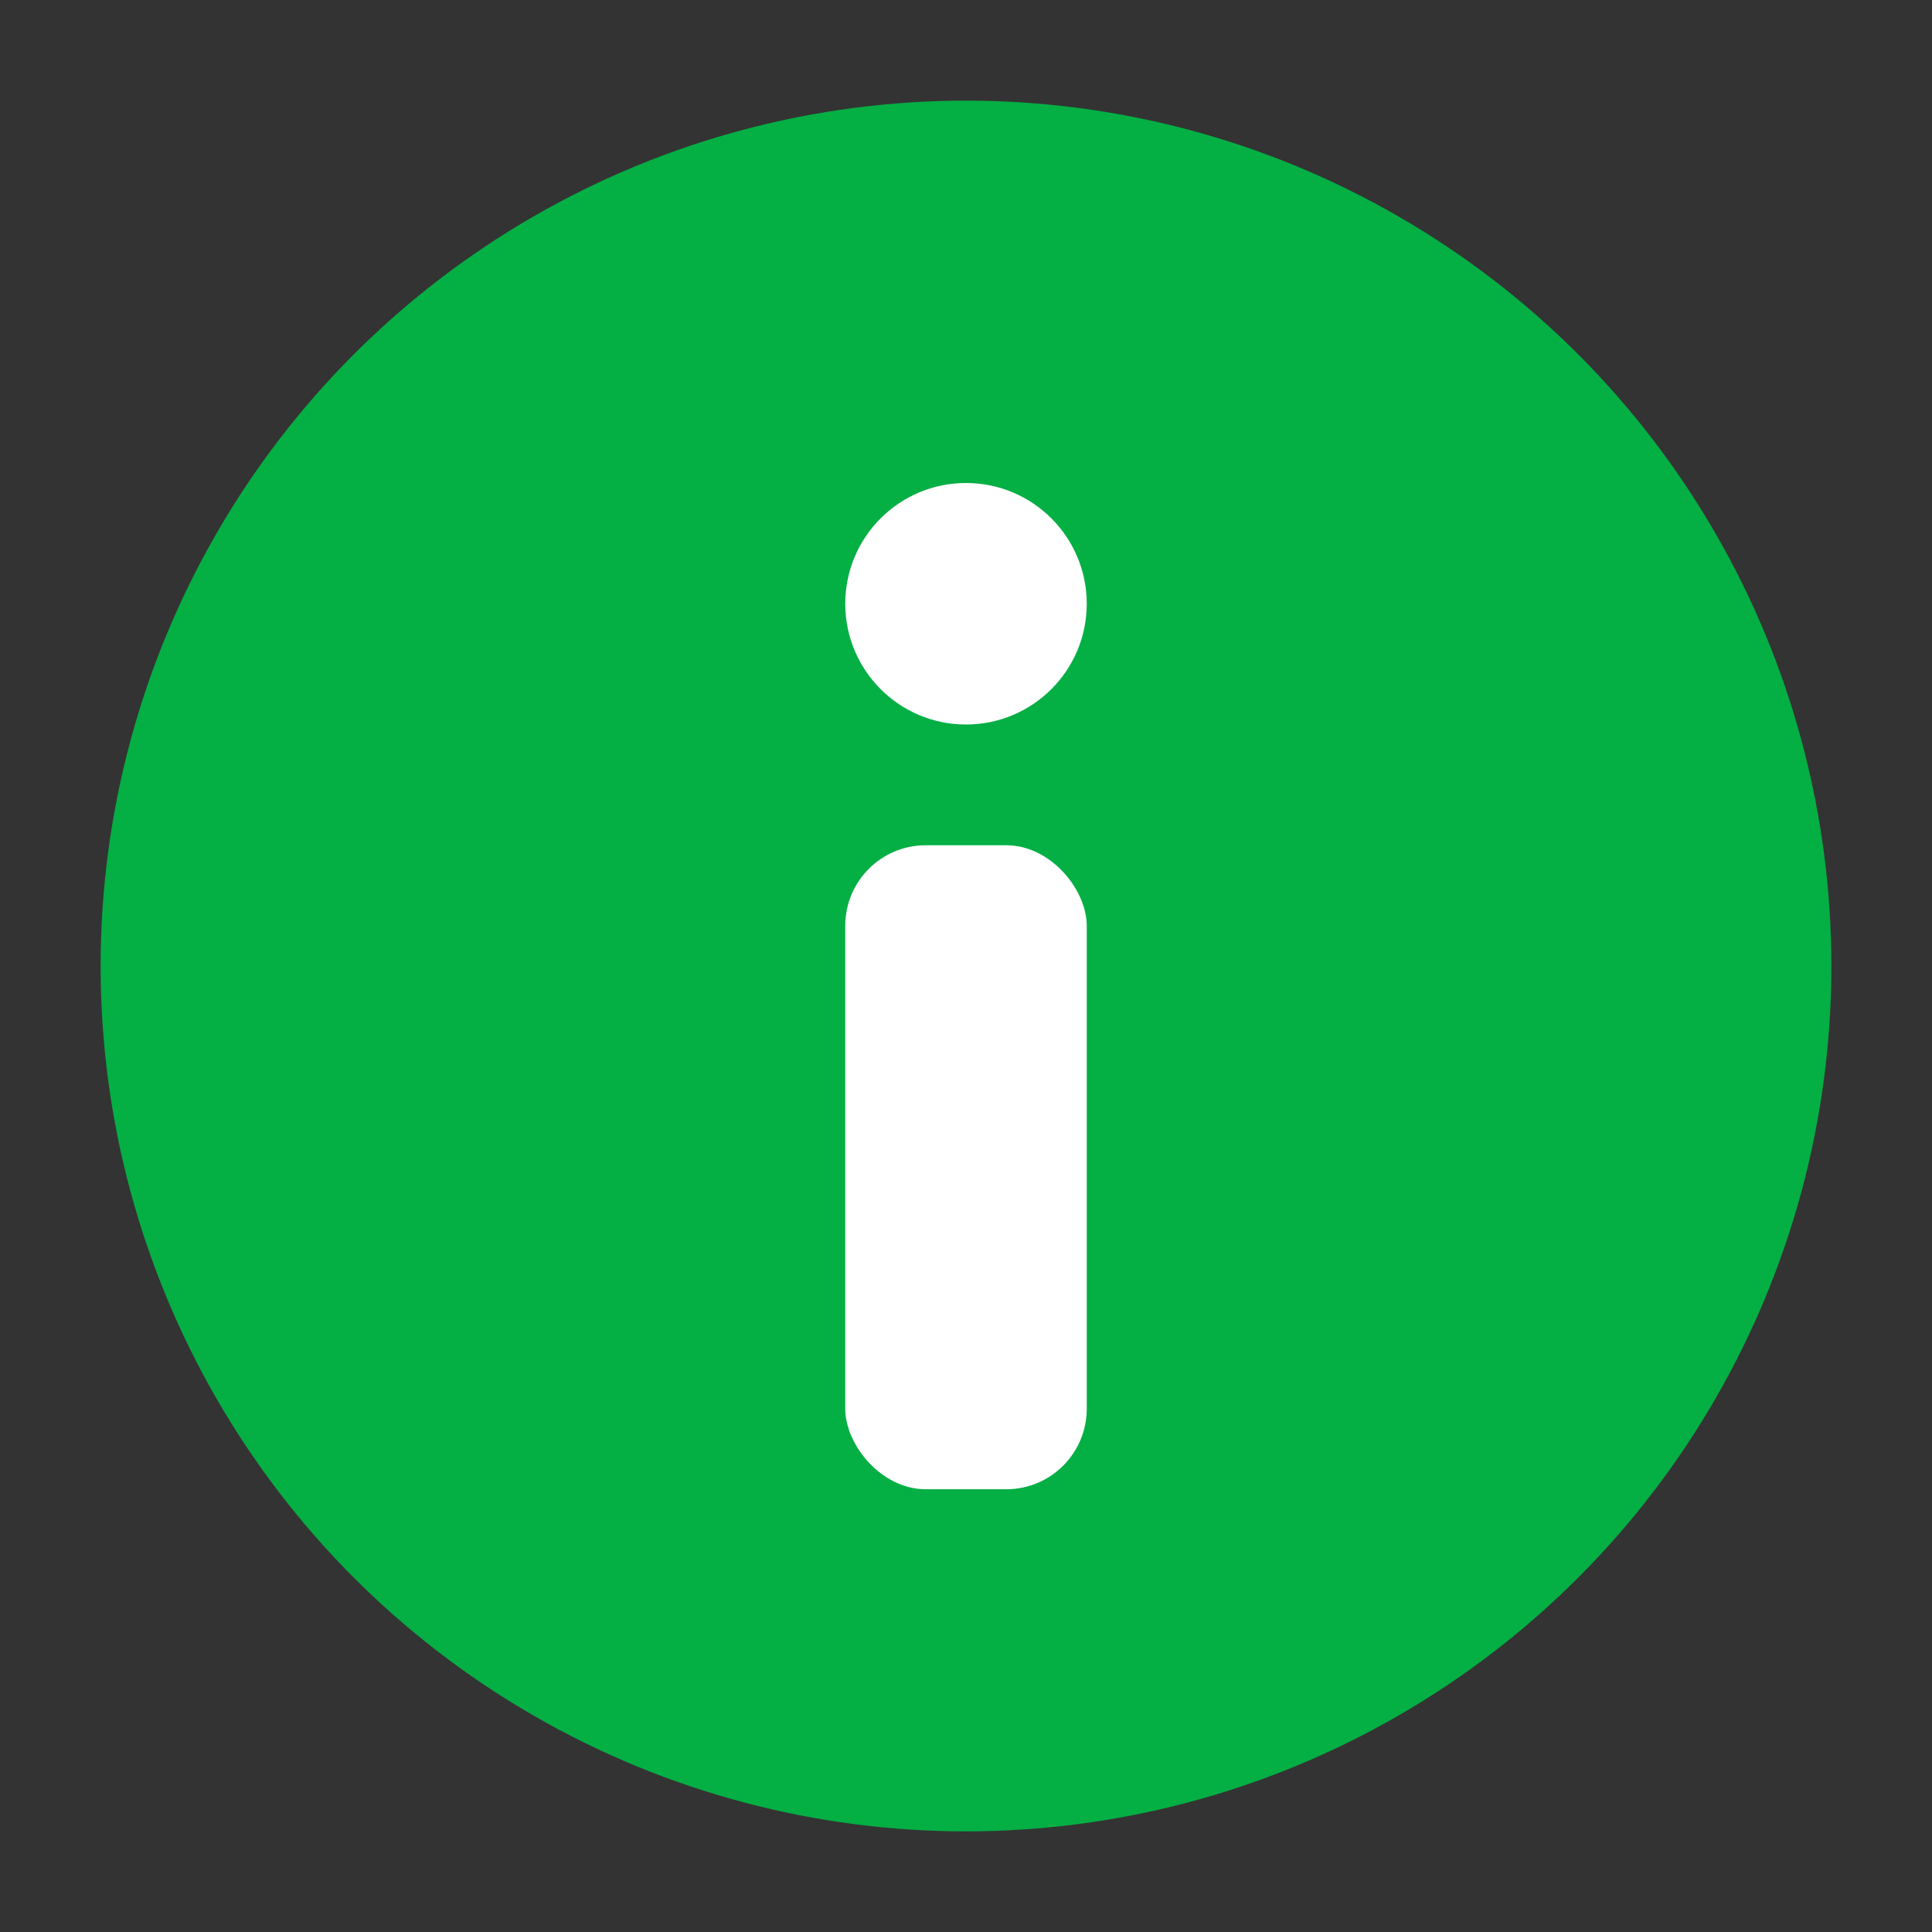 <svg xmlns="http://www.w3.org/2000/svg" version="1.1" xmlns:xlink="http://www.w3.org/1999/xlink" width="512" height="512" x="0" y="0" viewBox="0 0 24 24" style="enable-background:new 0 0 512 512" xml:space="preserve" class=""><rect x="0" y="0" width="24" height="24" fill="#333333" stroke="none"/><g><g data-name="Layer 2"><circle cx="12" cy="12" r="10.75" fill="#04af44" opacity="1" data-original="#4294ff" class=""></circle><g fill="#eef3ff"><circle cx="12" cy="7.5" r="1.5" fill="#ffffff" opacity="1" data-original="#eef3ff" class=""></circle><rect width="3" height="8" x="10.5" y="10.5" rx="1" fill="#ffffff" opacity="1" data-original="#eef3ff" class=""></rect></g></g></g></svg>